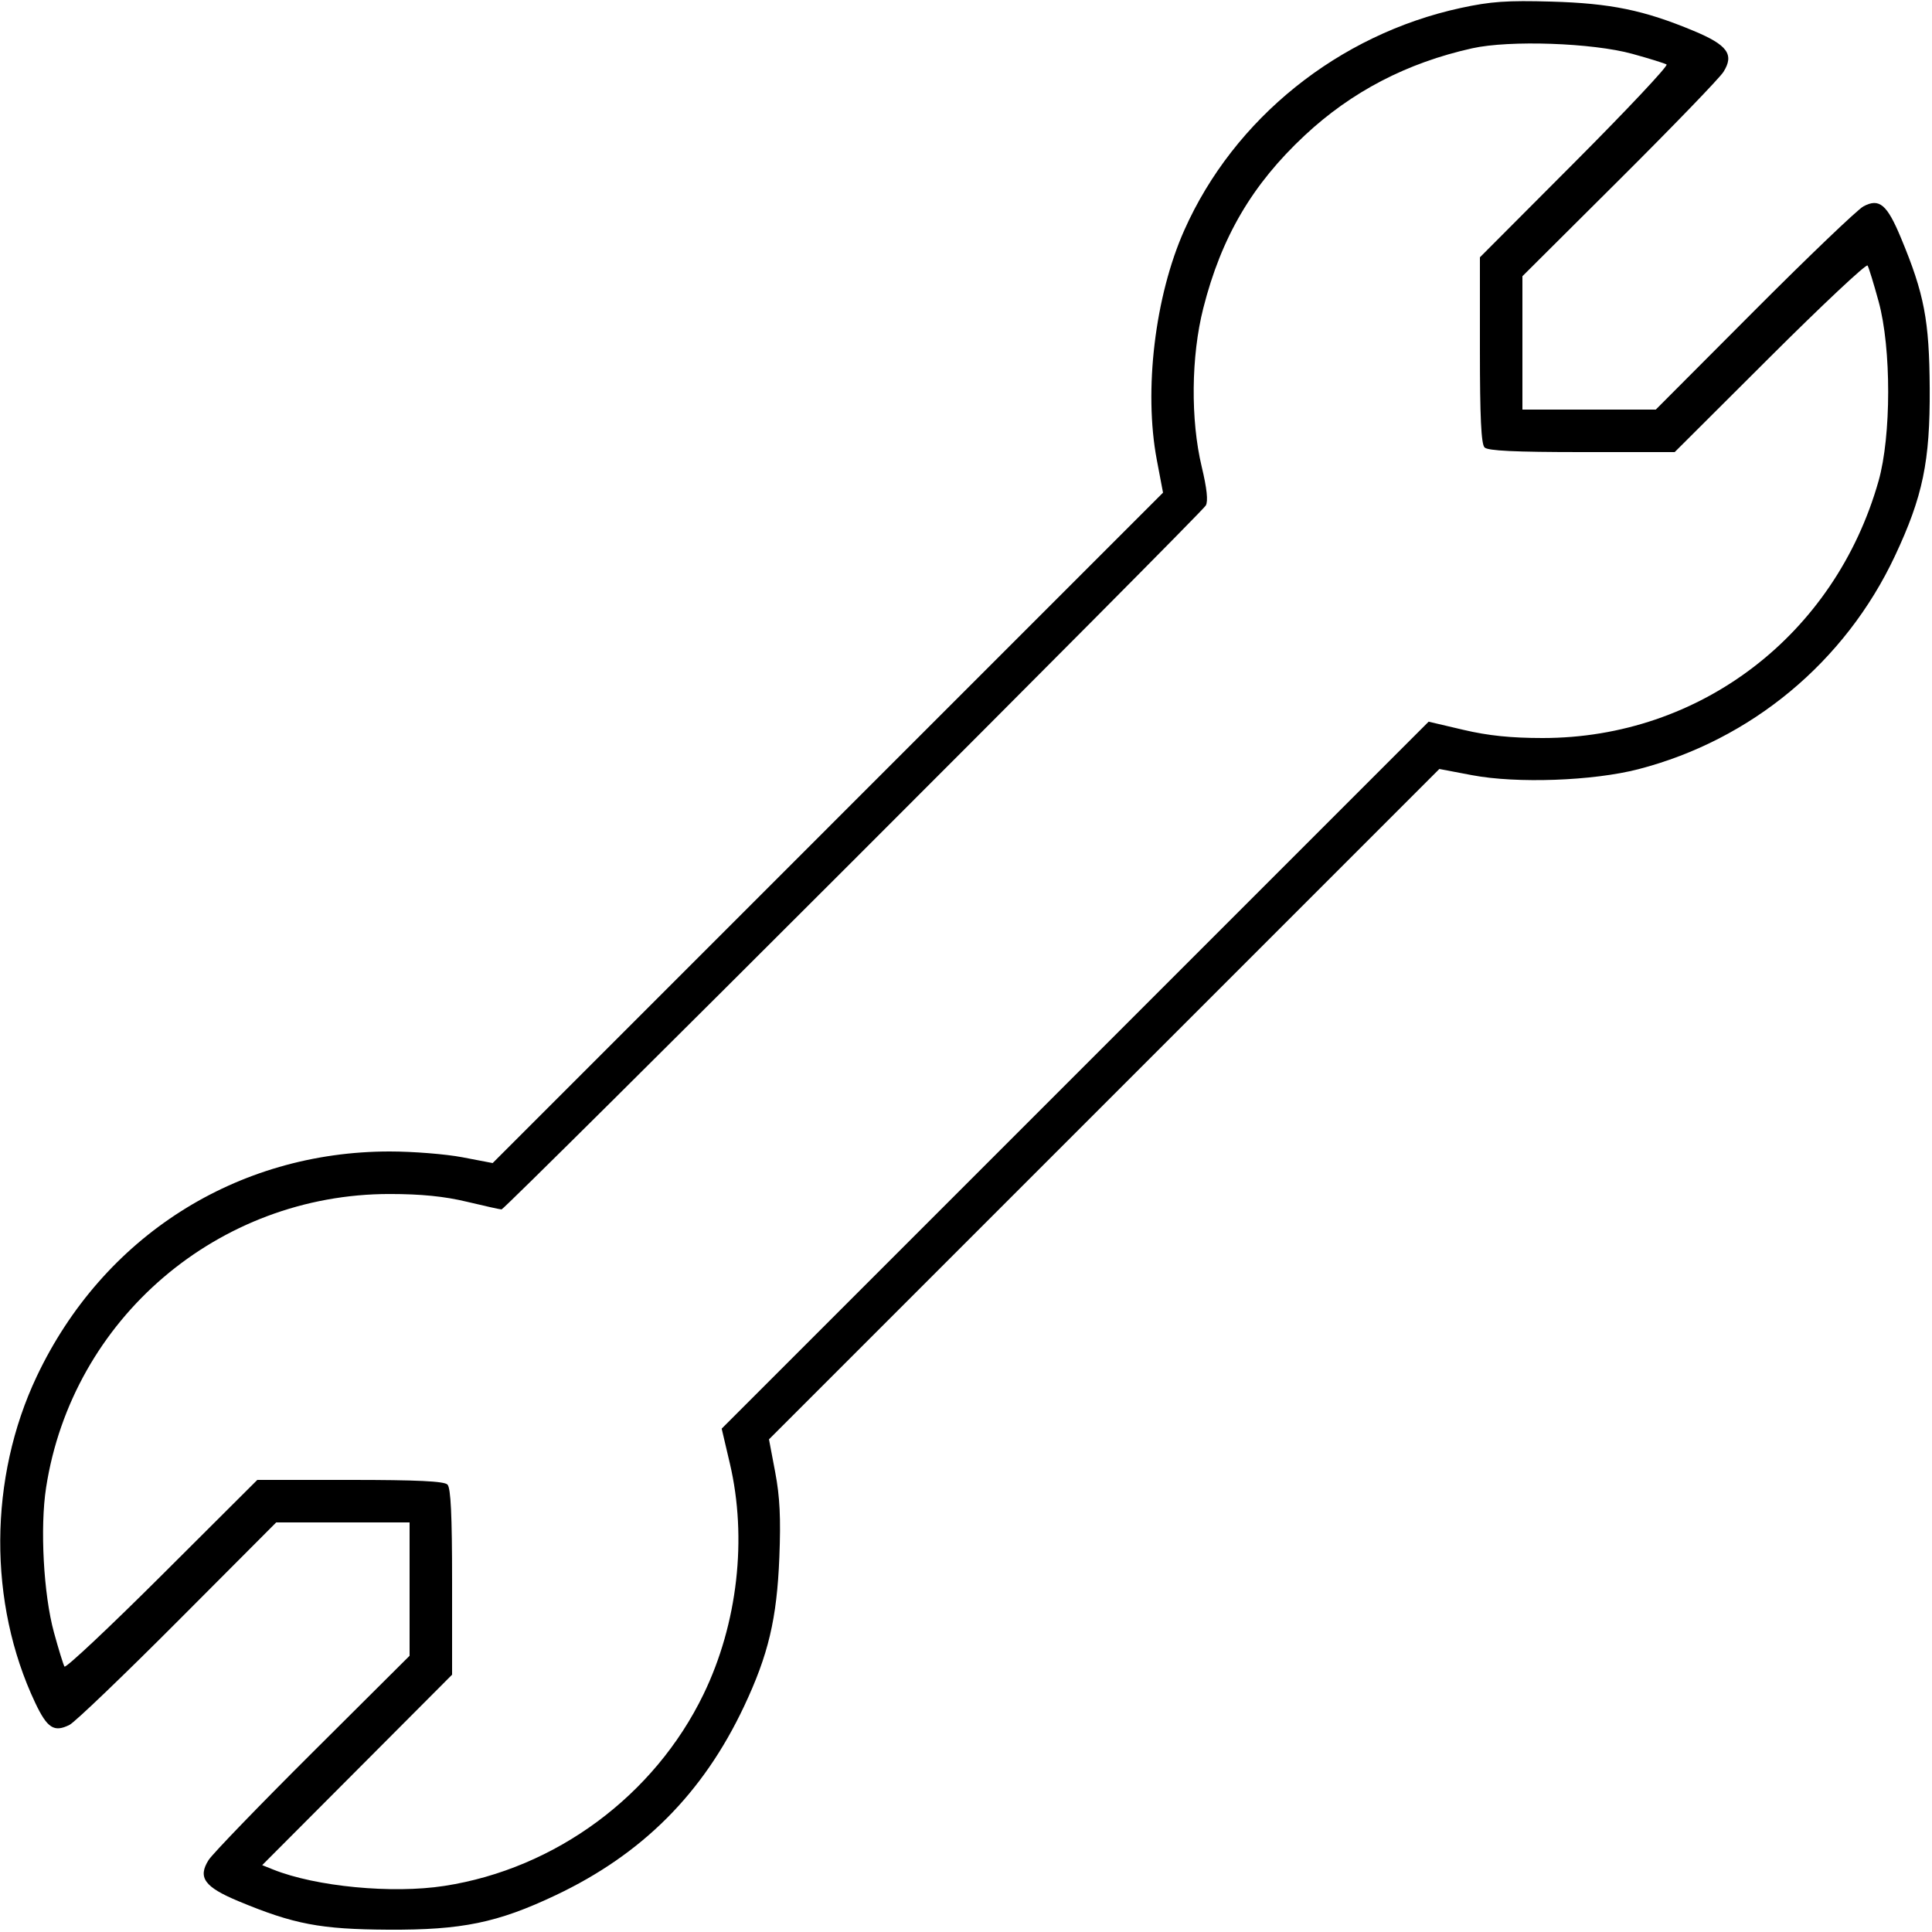 <svg xmlns="http://www.w3.org/2000/svg" viewBox="0 0 500 500" version="1.1">
	<path d="M 378.051 2.059 C 346.405 8.921, 319.361 30.658, 306.493 59.575 C 298.898 76.643, 295.977 101.043, 299.379 119 L 300.989 127.500 214.244 214.250 L 127.499 300.999 119.662 299.500 C 115.351 298.675, 106.895 298, 100.870 298 C 61.224 298, 26.652 320.023, 9.519 356.192 C -2.945 382.503, -3.101 414.863, 9.112 440.680 C 12.225 447.260, 14 448.401, 18 446.390 C 19.375 445.698, 31.972 433.628, 45.993 419.566 L 71.485 394 88.743 394 L 106 394 106 411.258 L 106 428.515 80.898 453.508 C 67.092 467.253, 54.978 479.796, 53.979 481.381 C 51.125 485.908, 52.906 488.358, 61.720 492.027 C 76.073 498.002, 82.920 499.304, 100.500 499.401 C 119.551 499.506, 128.757 497.611, 143.791 490.489 C 166.243 479.854, 181.933 464.129, 192.551 441.623 C 198.858 428.254, 201.061 418.951, 201.695 403 C 202.096 392.896, 201.826 387.362, 200.621 381 L 199.011 372.500 285.755 285.755 L 372.500 199.011 381 200.622 C 392.560 202.813, 412.286 202.101, 424 199.069 C 453.201 191.512, 477.541 171.283, 490.411 143.874 C 497.632 128.495, 499.517 119.408, 499.407 100.500 C 499.304 82.876, 498.003 76.073, 491.959 61.556 C 488.347 52.879, 486.373 51.220, 482.259 53.403 C 480.742 54.209, 468.028 66.372, 454.007 80.434 L 428.515 106 411.257 106 L 394 106 394 88.742 L 394 71.485 419.102 46.492 C 432.908 32.747, 445.022 20.204, 446.021 18.619 C 448.875 14.092, 447.094 11.642, 438.280 7.973 C 425.417 2.618, 416.852 0.858, 401.500 0.414 C 390.039 0.084, 385.786 0.382, 378.051 2.059 M 381 12.499 C 364.104 16.263, 349.800 23.706, 337.642 35.061 C 324.070 47.735, 316.078 61.353, 311.409 79.759 C 308.250 92.213, 308.089 108.643, 311.007 120.815 C 312.348 126.407, 312.694 129.682, 312.063 130.815 C 310.899 132.908, 130.730 313, 129.800 313 C 129.430 313, 125.386 312.103, 120.813 311.007 C 114.991 309.611, 109.018 309.012, 100.878 309.007 C 56.487 308.980, 18.682 341.278, 11.927 385 C 10.330 395.333, 11.268 412.618, 13.959 422.454 C 15.155 426.829, 16.384 430.813, 16.689 431.306 C 16.994 431.800, 28.347 421.133, 41.918 407.602 L 66.592 383 90.596 383 C 107.932 383, 114.933 383.333, 115.800 384.200 C 116.667 385.067, 117 392.068, 117 409.404 L 117 433.408 92.427 458.053 L 67.855 482.697 70.677 483.830 C 81.721 488.260, 101.521 490.156, 115 488.073 C 143.802 483.623, 169.372 464.708, 182.081 438.450 C 190.904 420.223, 193.427 398.083, 188.885 378.739 L 186.770 369.731 278.251 278.251 L 369.731 186.770 378.739 188.885 C 385.164 190.393, 391.046 191, 399.246 191 C 440.001 191, 474.881 164.314, 486.164 124.500 C 489.478 112.806, 489.493 90.136, 486.196 78.066 C 484.928 73.428, 483.636 69.220, 483.324 68.715 C 483.011 68.210, 471.653 78.867, 458.082 92.398 L 433.408 117 409.404 117 C 392.068 117, 385.067 116.667, 384.200 115.800 C 383.333 114.933, 383 107.932, 383 90.596 L 383 66.592 407.602 41.918 C 421.133 28.347, 431.800 16.994, 431.306 16.689 C 430.813 16.384, 426.829 15.146, 422.454 13.938 C 412.152 11.092, 390.661 10.346, 381 12.499" stroke="none" fill="currentColor" fill-rule="evenodd"></path>
</svg>